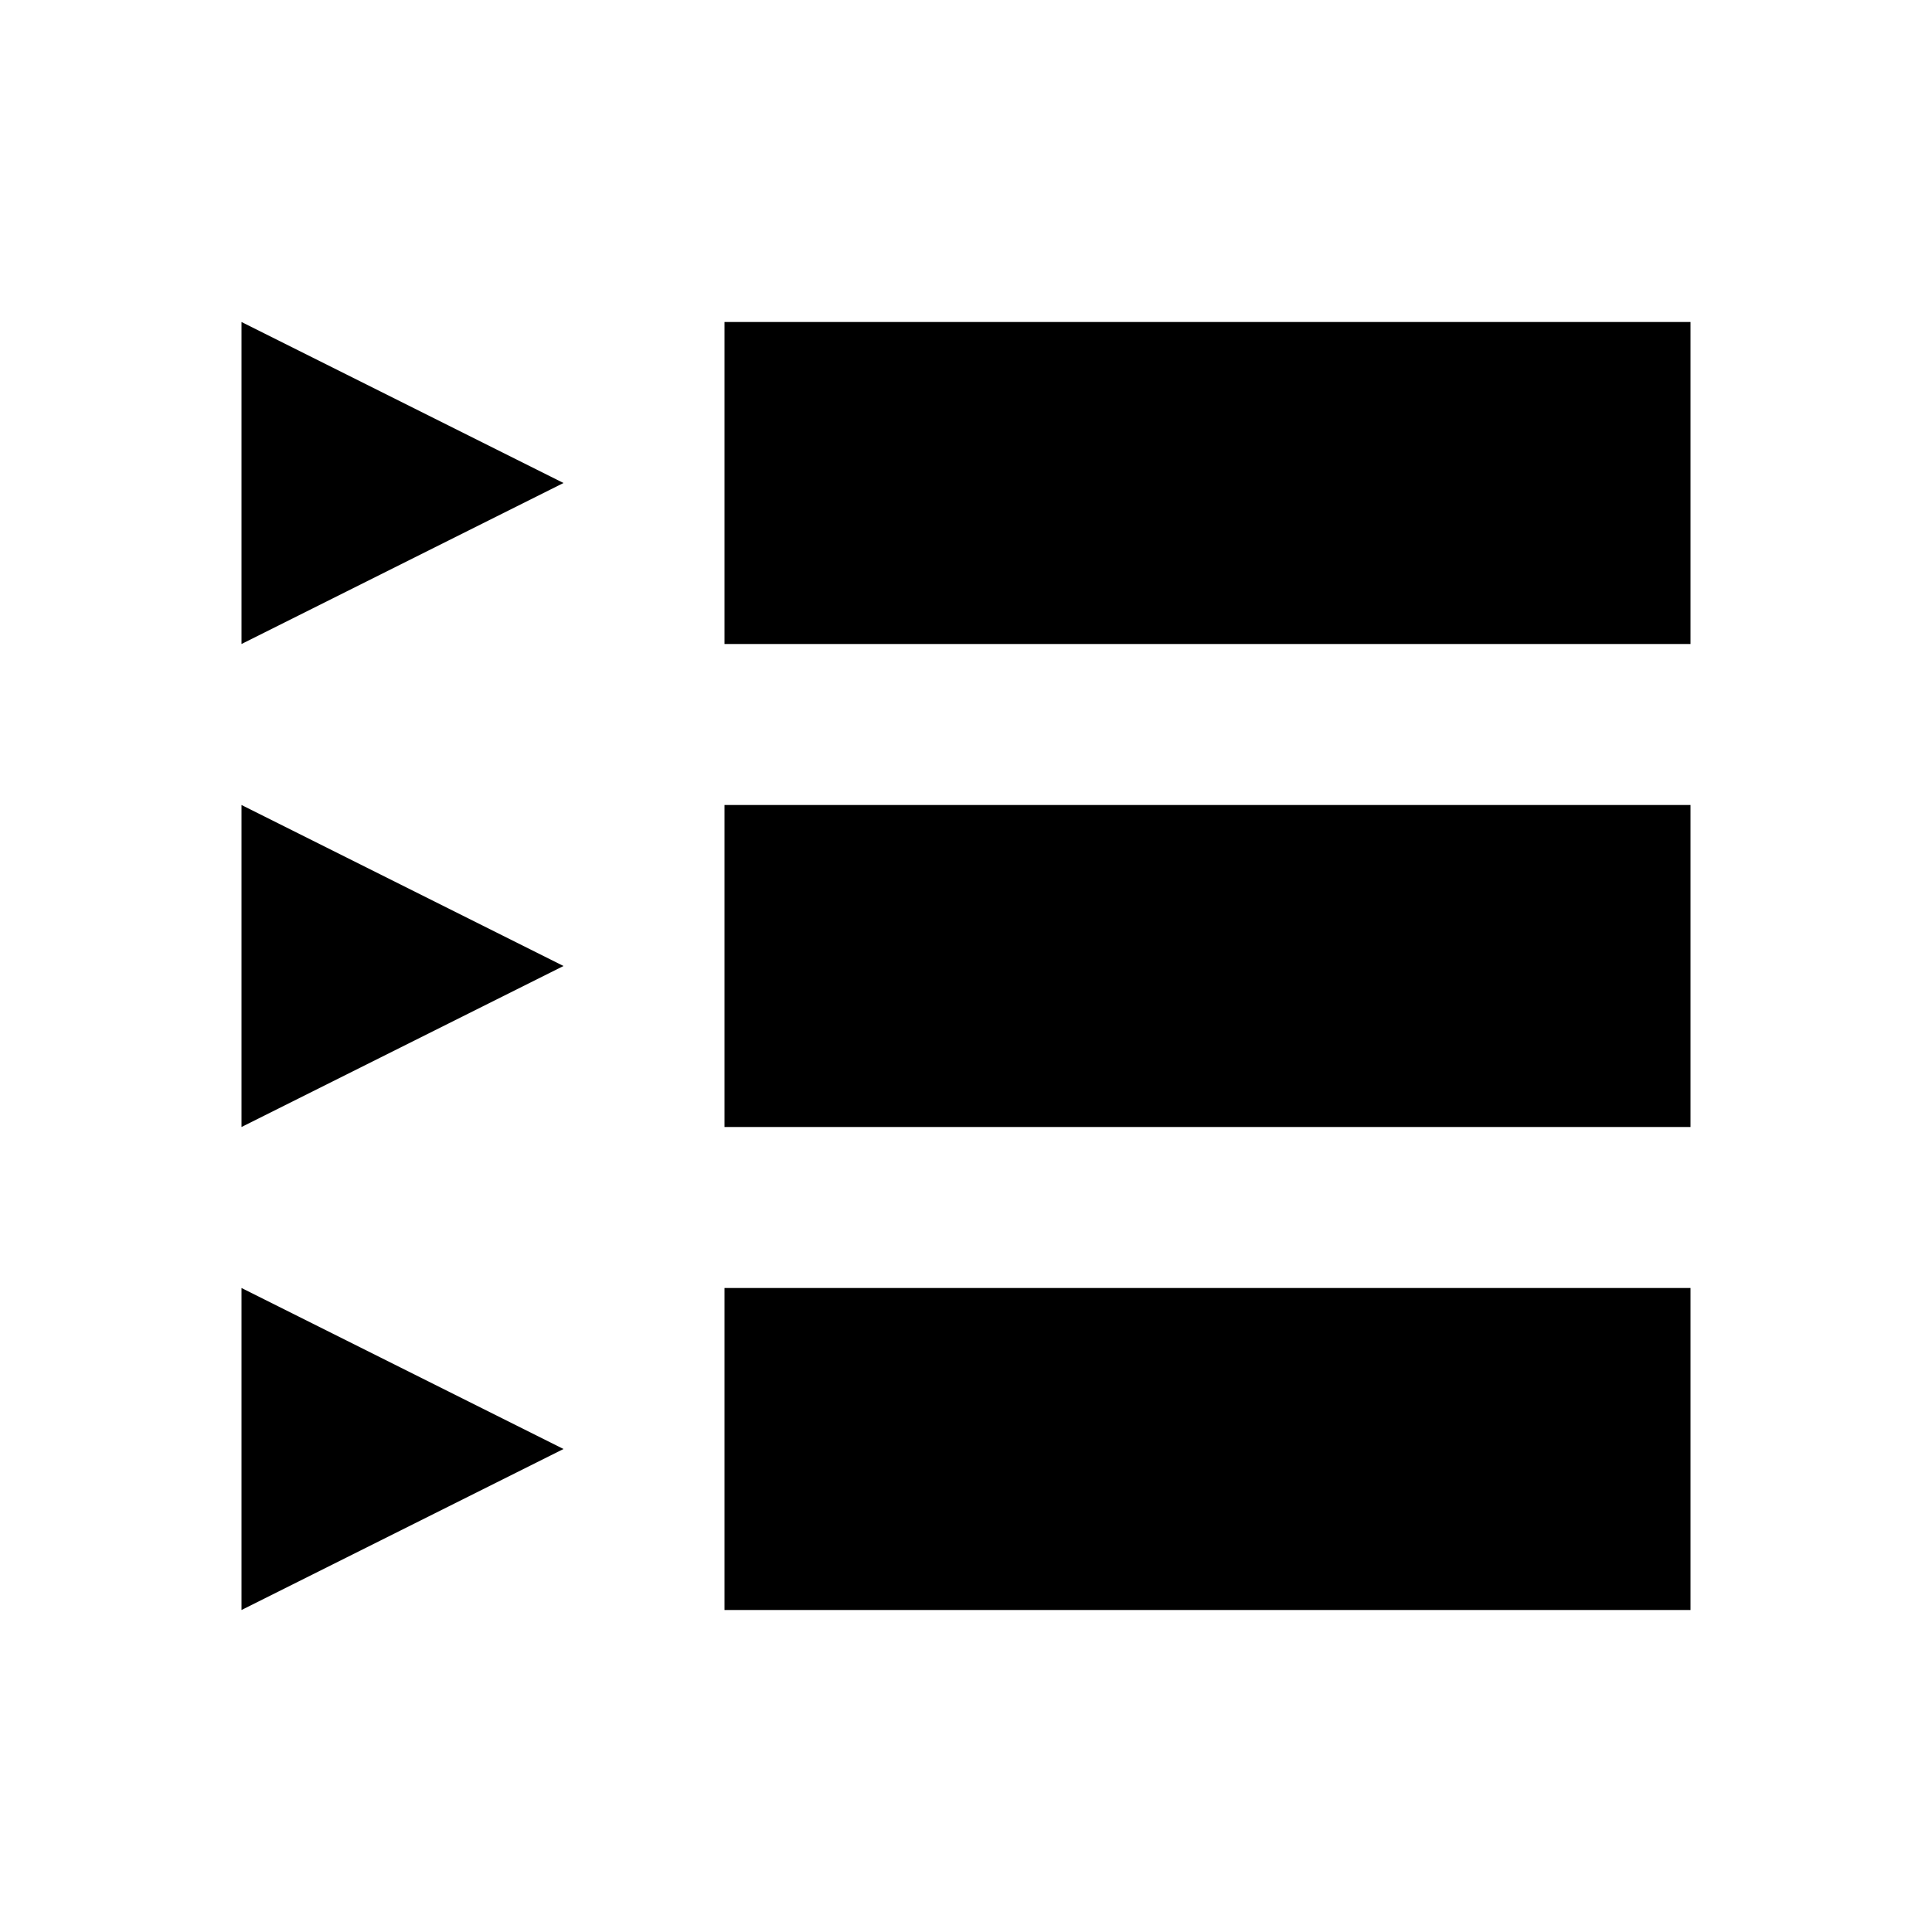 <?xml version="1.0" standalone="no"?><!DOCTYPE svg PUBLIC "-//W3C//DTD SVG 1.1//EN" "http://www.w3.org/Graphics/SVG/1.1/DTD/svg11.dtd"><svg t="1597638496836" class="icon" viewBox="0 0 1024 1024" version="1.1" xmlns="http://www.w3.org/2000/svg" p-id="5018" xmlns:xlink="http://www.w3.org/1999/xlink" width="200" height="200"><defs><style type="text/css"></style></defs><path d="M384 682.667h512v170.667H384zM384 426.667h512v170.667H384zM384 170.667h512v170.667H384zM298.667 768l-170.667 85.333v-170.667zM298.667 512l-170.667 85.333v-170.667zM298.667 256L128 341.333V170.667z" p-id="5019"></path></svg>
